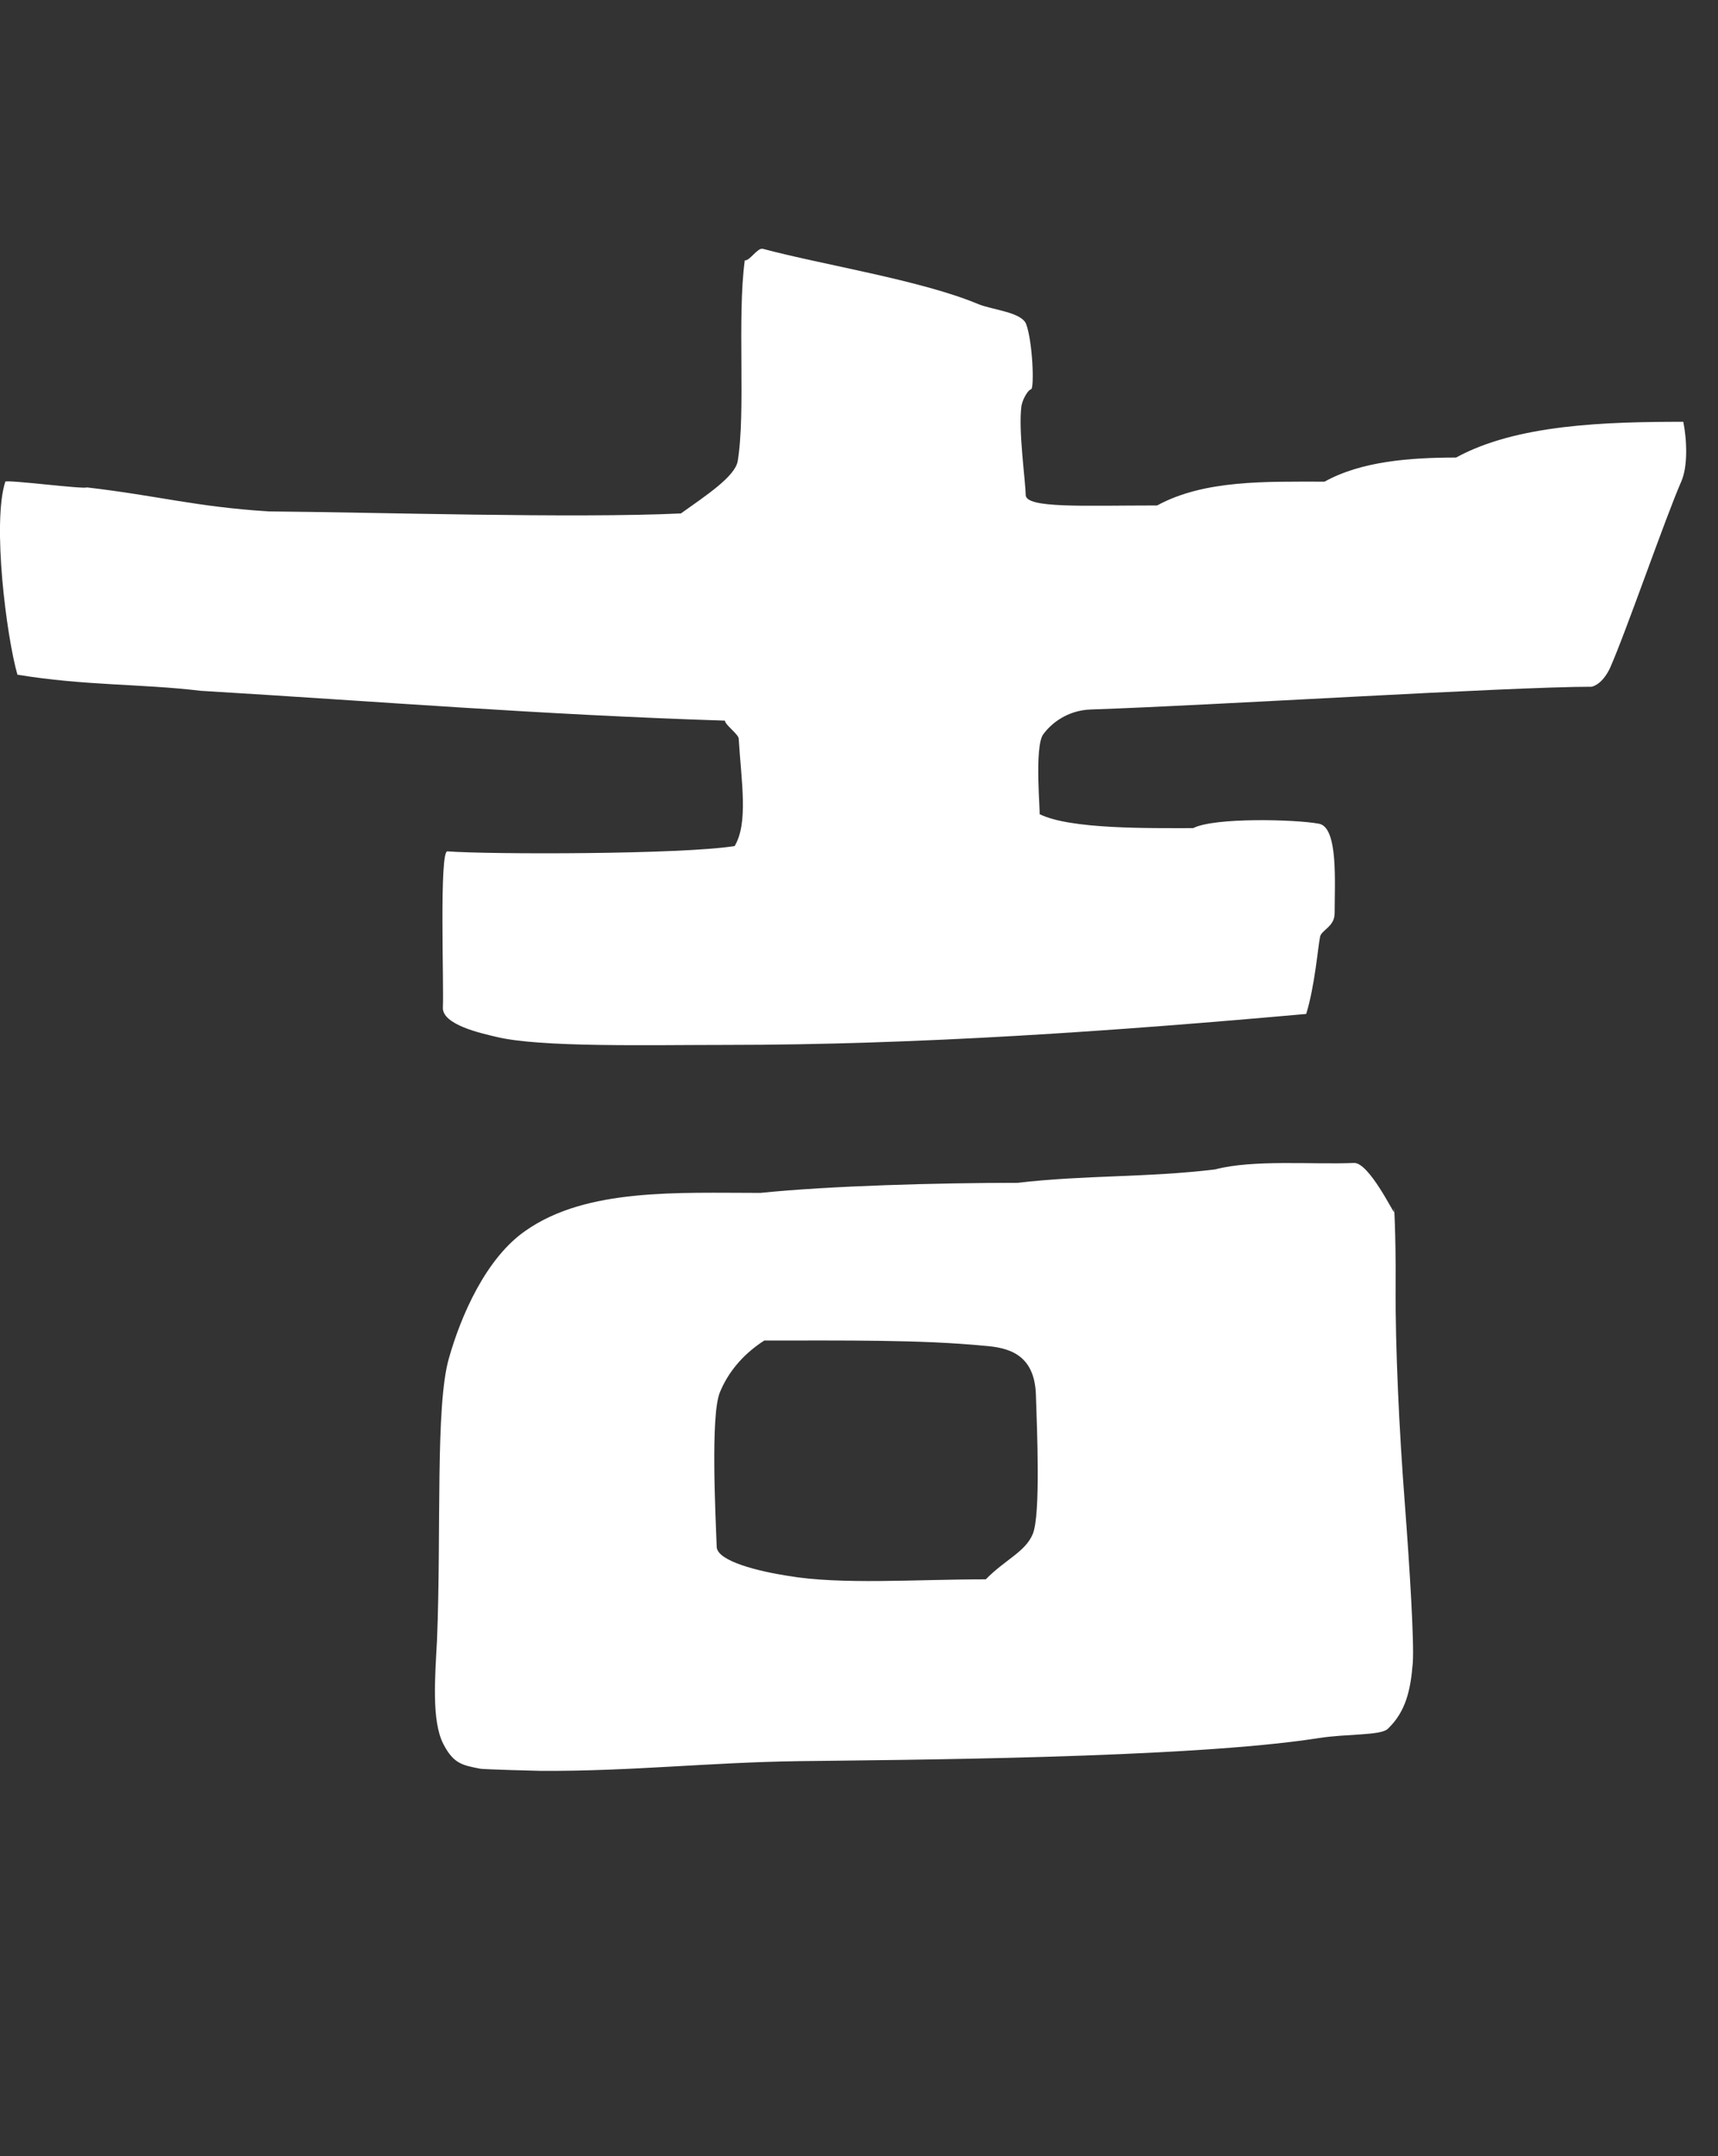 <?xml version="1.0" encoding="utf-8"?>
<!-- Generator: Adobe Illustrator 15.1.0, SVG Export Plug-In  -->
<!DOCTYPE svg PUBLIC "-//W3C//DTD SVG 1.1//EN" "http://www.w3.org/Graphics/SVG/1.1/DTD/svg11.dtd">
<svg version="1.1"
	 xmlns="http://www.w3.org/2000/svg" xmlns:xlink="http://www.w3.org/1999/xlink" xmlns:a="http://ns.adobe.com/AdobeSVGViewerExtensions/3.0/"
	 x="0px" y="0px" width="51px" height="64px" viewBox="0 0 51 64" overflow="visible" enable-background="new 0 0 51 64"
	 xml:space="preserve">
<rect x="0" y="0" width="51" height="64" fill="#333333" stroke="none"/>
<defs>
</defs>
<path fill-rule="evenodd" clip-rule="evenodd" fill="#FFFFFF" d="M22.109,7.728c0.144,0.024,0.375-0.379,0.534-0.343
	c1.771,0.474,4.7,0.932,6.387,1.637c0.422,0.178,1.287,0.237,1.431,0.595c0.197,0.526,0.245,1.91,0.148,1.938
	c-0.082,0.01-0.246,0.274-0.286,0.489c-0.098,0.719,0.115,2.17,0.125,2.65c0.013,0.4,1.7,0.309,3.902,0.309
	c1.402-0.764,3.22-0.707,4.972-0.707c1.075-0.601,2.528-0.715,3.903-0.715c1.797-0.985,4.434-1.061,6.745-1.061
	c0.112,0.567,0.133,1.32-0.056,1.763c-0.469,1.063-1.651,4.494-2.12,5.546c-0.066,0.141-0.245,0.472-0.542,0.555
	c-2.452,0-11.159,0.55-14.861,0.675c-0.721,0.02-1.199,0.433-1.417,0.731c-0.283,0.361-0.079,2.425-0.116,2.374
	c0.902,0.454,3.262,0.417,4.562,0.417c0.619-0.321,3.016-0.264,3.736-0.131c0.574,0.11,0.464,1.751,0.464,2.652
	c0,0.409-0.39,0.498-0.433,0.703c-0.063,0.306-0.153,1.449-0.411,2.291c-5.678,0.508-11.509,0.919-17.213,0.919
	c-2.312,0-5.536,0.08-6.84-0.241c-0.413-0.099-1.609-0.354-1.576-0.876c0.032-0.686-0.11-4.646,0.134-4.628
	c1.243,0.094,6.988,0.094,8.528-0.158c0.409-0.692,0.2-1.89,0.12-3.185c0-0.129-0.408-0.413-0.408-0.537
	c-5.493-0.176-10.271-0.569-15.558-0.885c-1.775-0.213-3.44-0.147-5.446-0.479c-0.325-1.134-0.755-4.509-0.359-5.731
	c0.104-0.057,2.331,0.231,2.42,0.172c2.142,0.25,3.194,0.57,5.392,0.713c3.07,0.023,9.063,0.21,12.243,0.06
	c0.752-0.535,1.597-1.091,1.685-1.545C22.143,12.229,21.878,9.449,22.109,7.728z M36.071,34.711c1.132-0.3,2.896-0.139,4.127-0.192
	c0.442-0.012,1.185,1.523,1.185,1.458c-0.01-0.47,0.058,0.663,0.047,2.146c-0.013,1.898,0.111,4.406,0.273,6.504
	c0.146,1.929,0.282,4.142,0.236,4.738c-0.065,0.791-0.2,1.437-0.745,1.954c-0.219,0.2-1.183,0.137-2.061,0.273
	c-3.858,0.607-12.567,0.644-15.427,0.683c-2.705,0.039-4.948,0.302-7.65,0.288c-0.112,0-1.677-0.043-1.799-0.063
	c-0.512-0.103-0.788-0.135-1.095-0.732c-0.357-0.687-0.245-2.011-0.19-3.075c0.133-3.27-0.054-6.964,0.354-8.376
	c0.356-1.26,1.099-2.979,2.284-3.792c1.807-1.263,4.504-1.117,6.965-1.117c2.051-0.211,5.278-0.299,7.63-0.299
	C32.214,34.875,34.066,34.955,36.071,34.711z M22.688,39.79c-0.69,0.443-1.1,1.003-1.319,1.541
	c-0.281,0.685-0.126,3.674-0.093,4.589c0.026,0.429,1.276,0.725,2.108,0.854c1.588,0.272,3.793,0.104,5.88,0.104
	c0.578-0.591,1.174-0.811,1.395-1.347c0.237-0.576,0.125-3.126,0.092-4.142c-0.045-1.22-0.846-1.394-1.555-1.445
	C27.335,39.763,25.069,39.79,22.688,39.79z"/>
<rect id="_x3C_スライス_x3E__6_" fill-rule="evenodd" clip-rule="evenodd" fill="none" width="51" height="64"/>
</svg>
